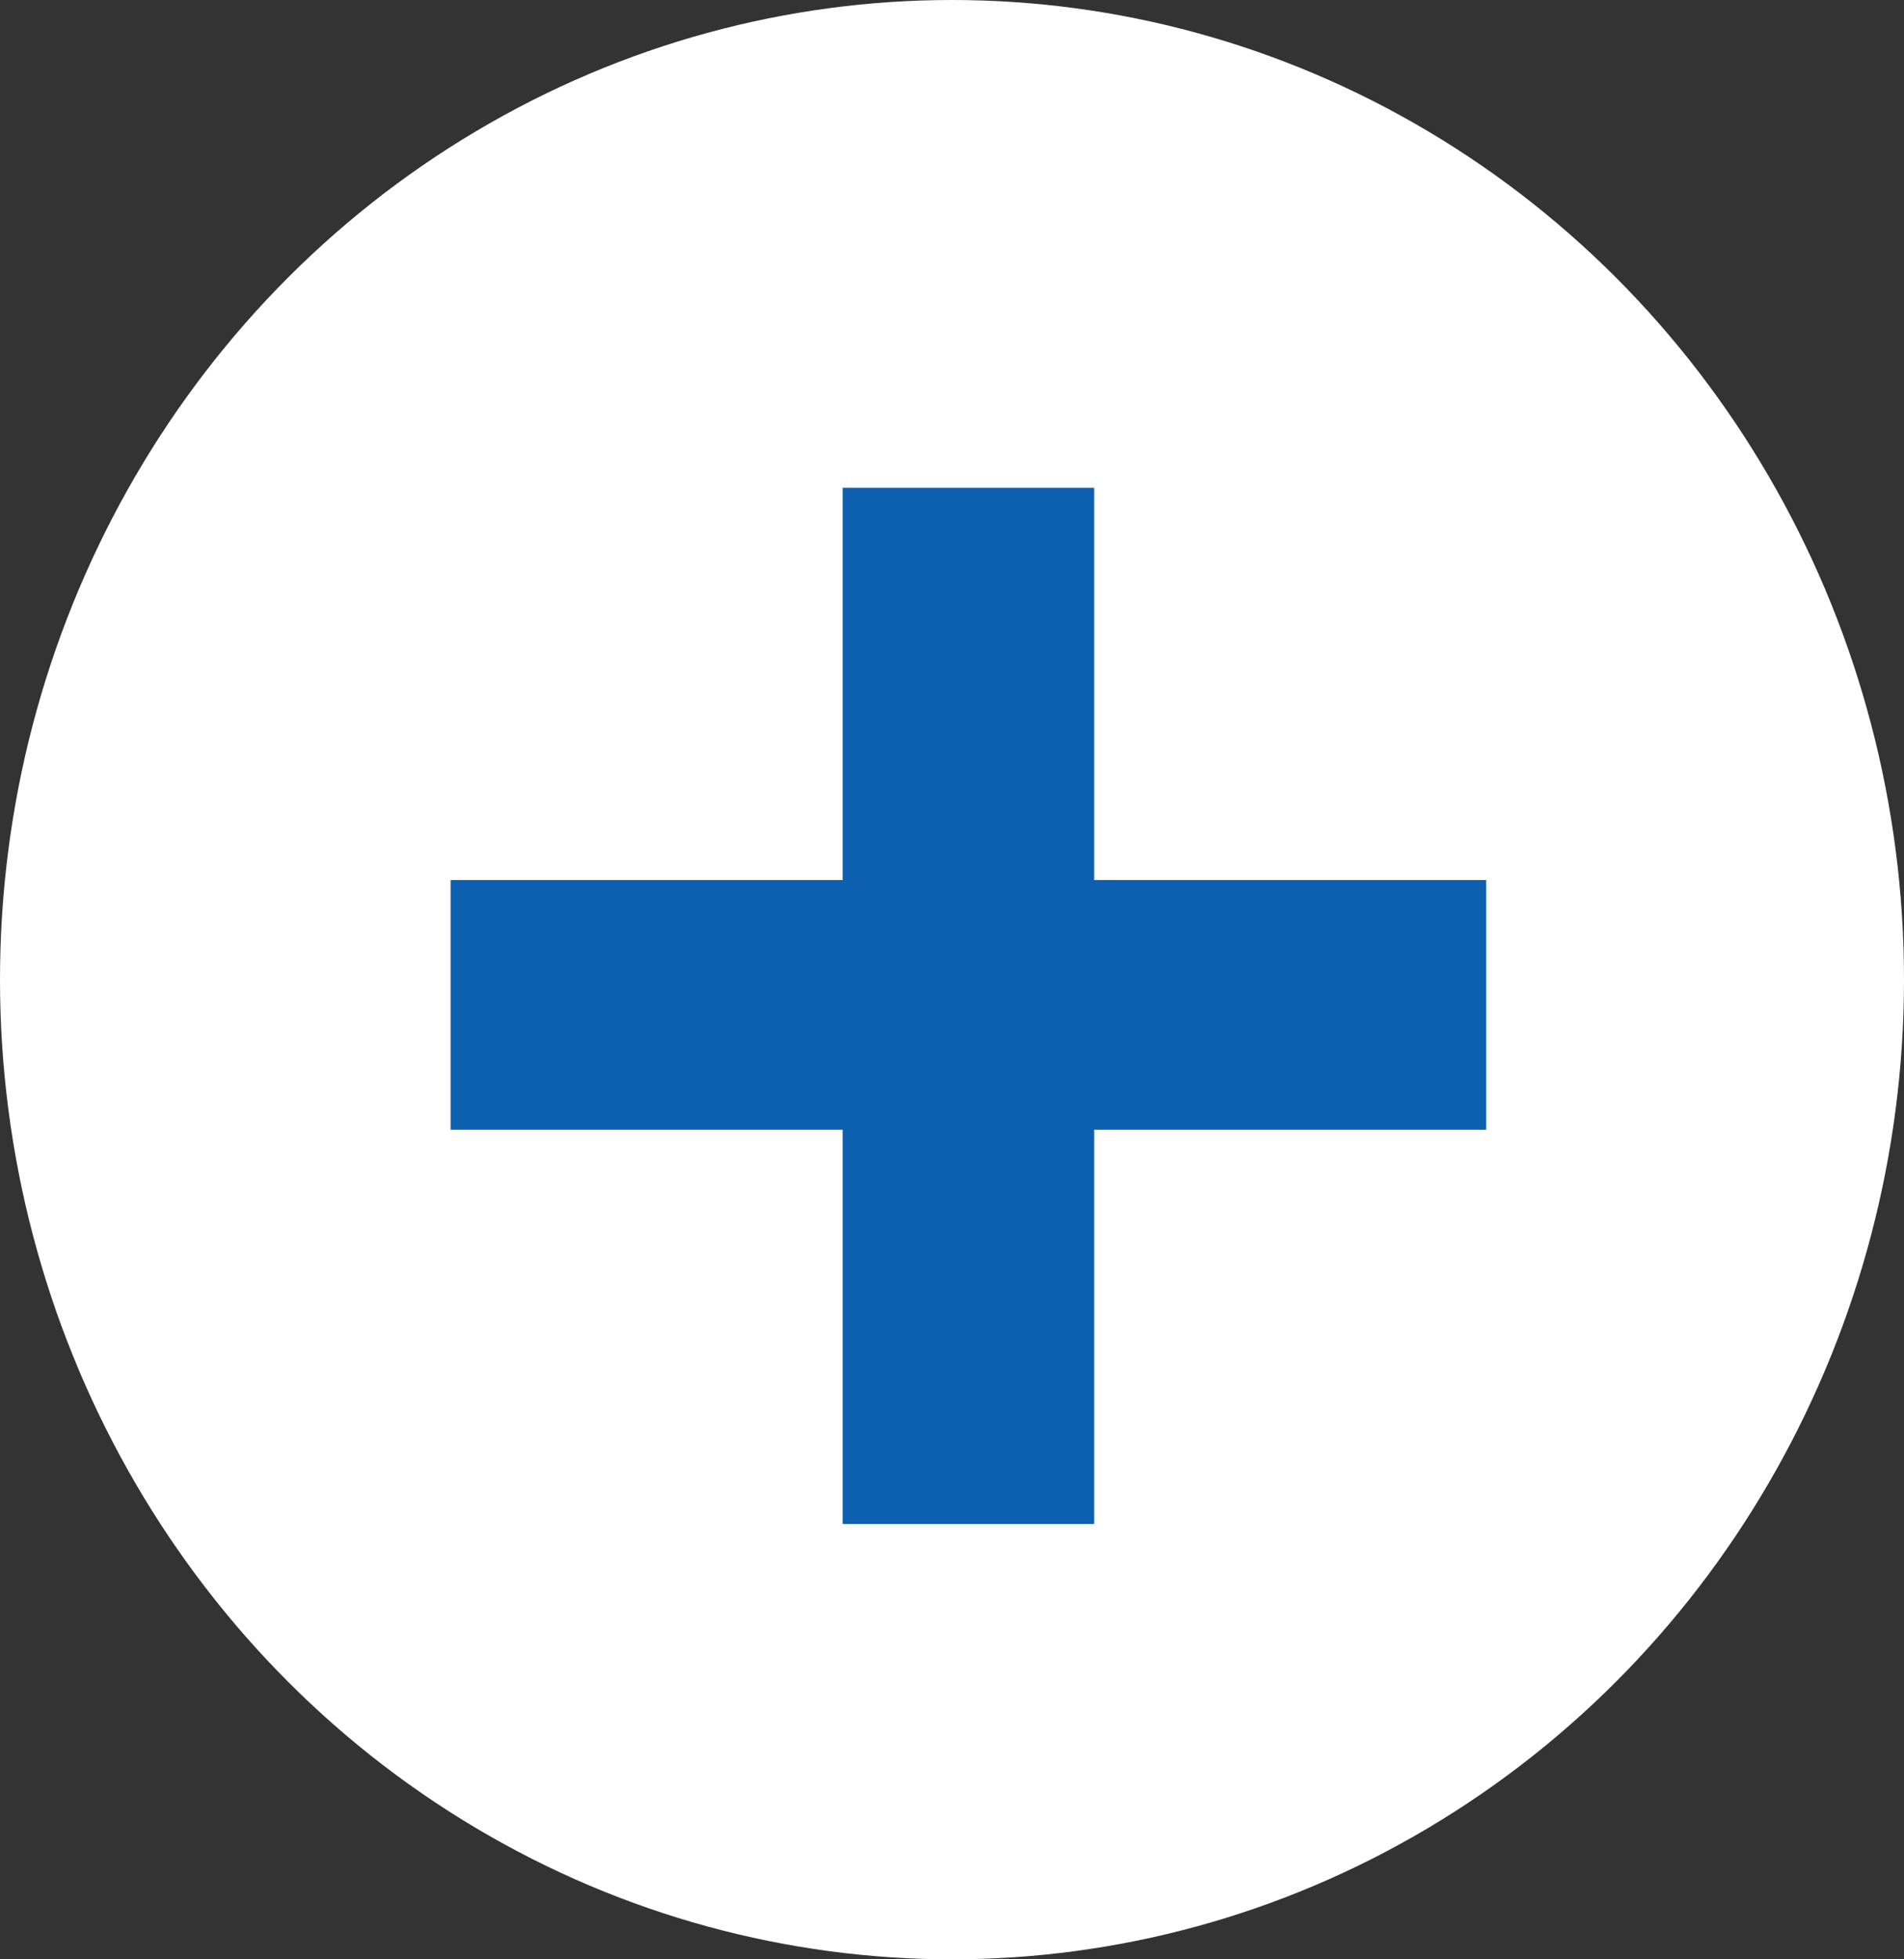 <svg xmlns="http://www.w3.org/2000/svg" width="35" height="36" viewBox="0 0 35 36">
  <rect x="0" y="0" width="35" height="36" fill="#333333" stroke="none"/>
  <g id="Group_148512" data-name="Group 148512" transform="translate(-905.757 -2666)">
    <ellipse id="Ellipse_1238" data-name="Ellipse 1238" cx="17.5" cy="18" rx="17.5" ry="18" transform="translate(905.757 2666)" fill="#fff"/>
    <path id="Path_17979" data-name="Path 17979" d="M13.113-7.242V0H8.49V-7.242H1.283V-11.83H8.49v-7.207h4.623v7.207H20.32v4.588Z" transform="translate(912.757 2694)" fill="#0d60af"/>
  </g>
</svg>
